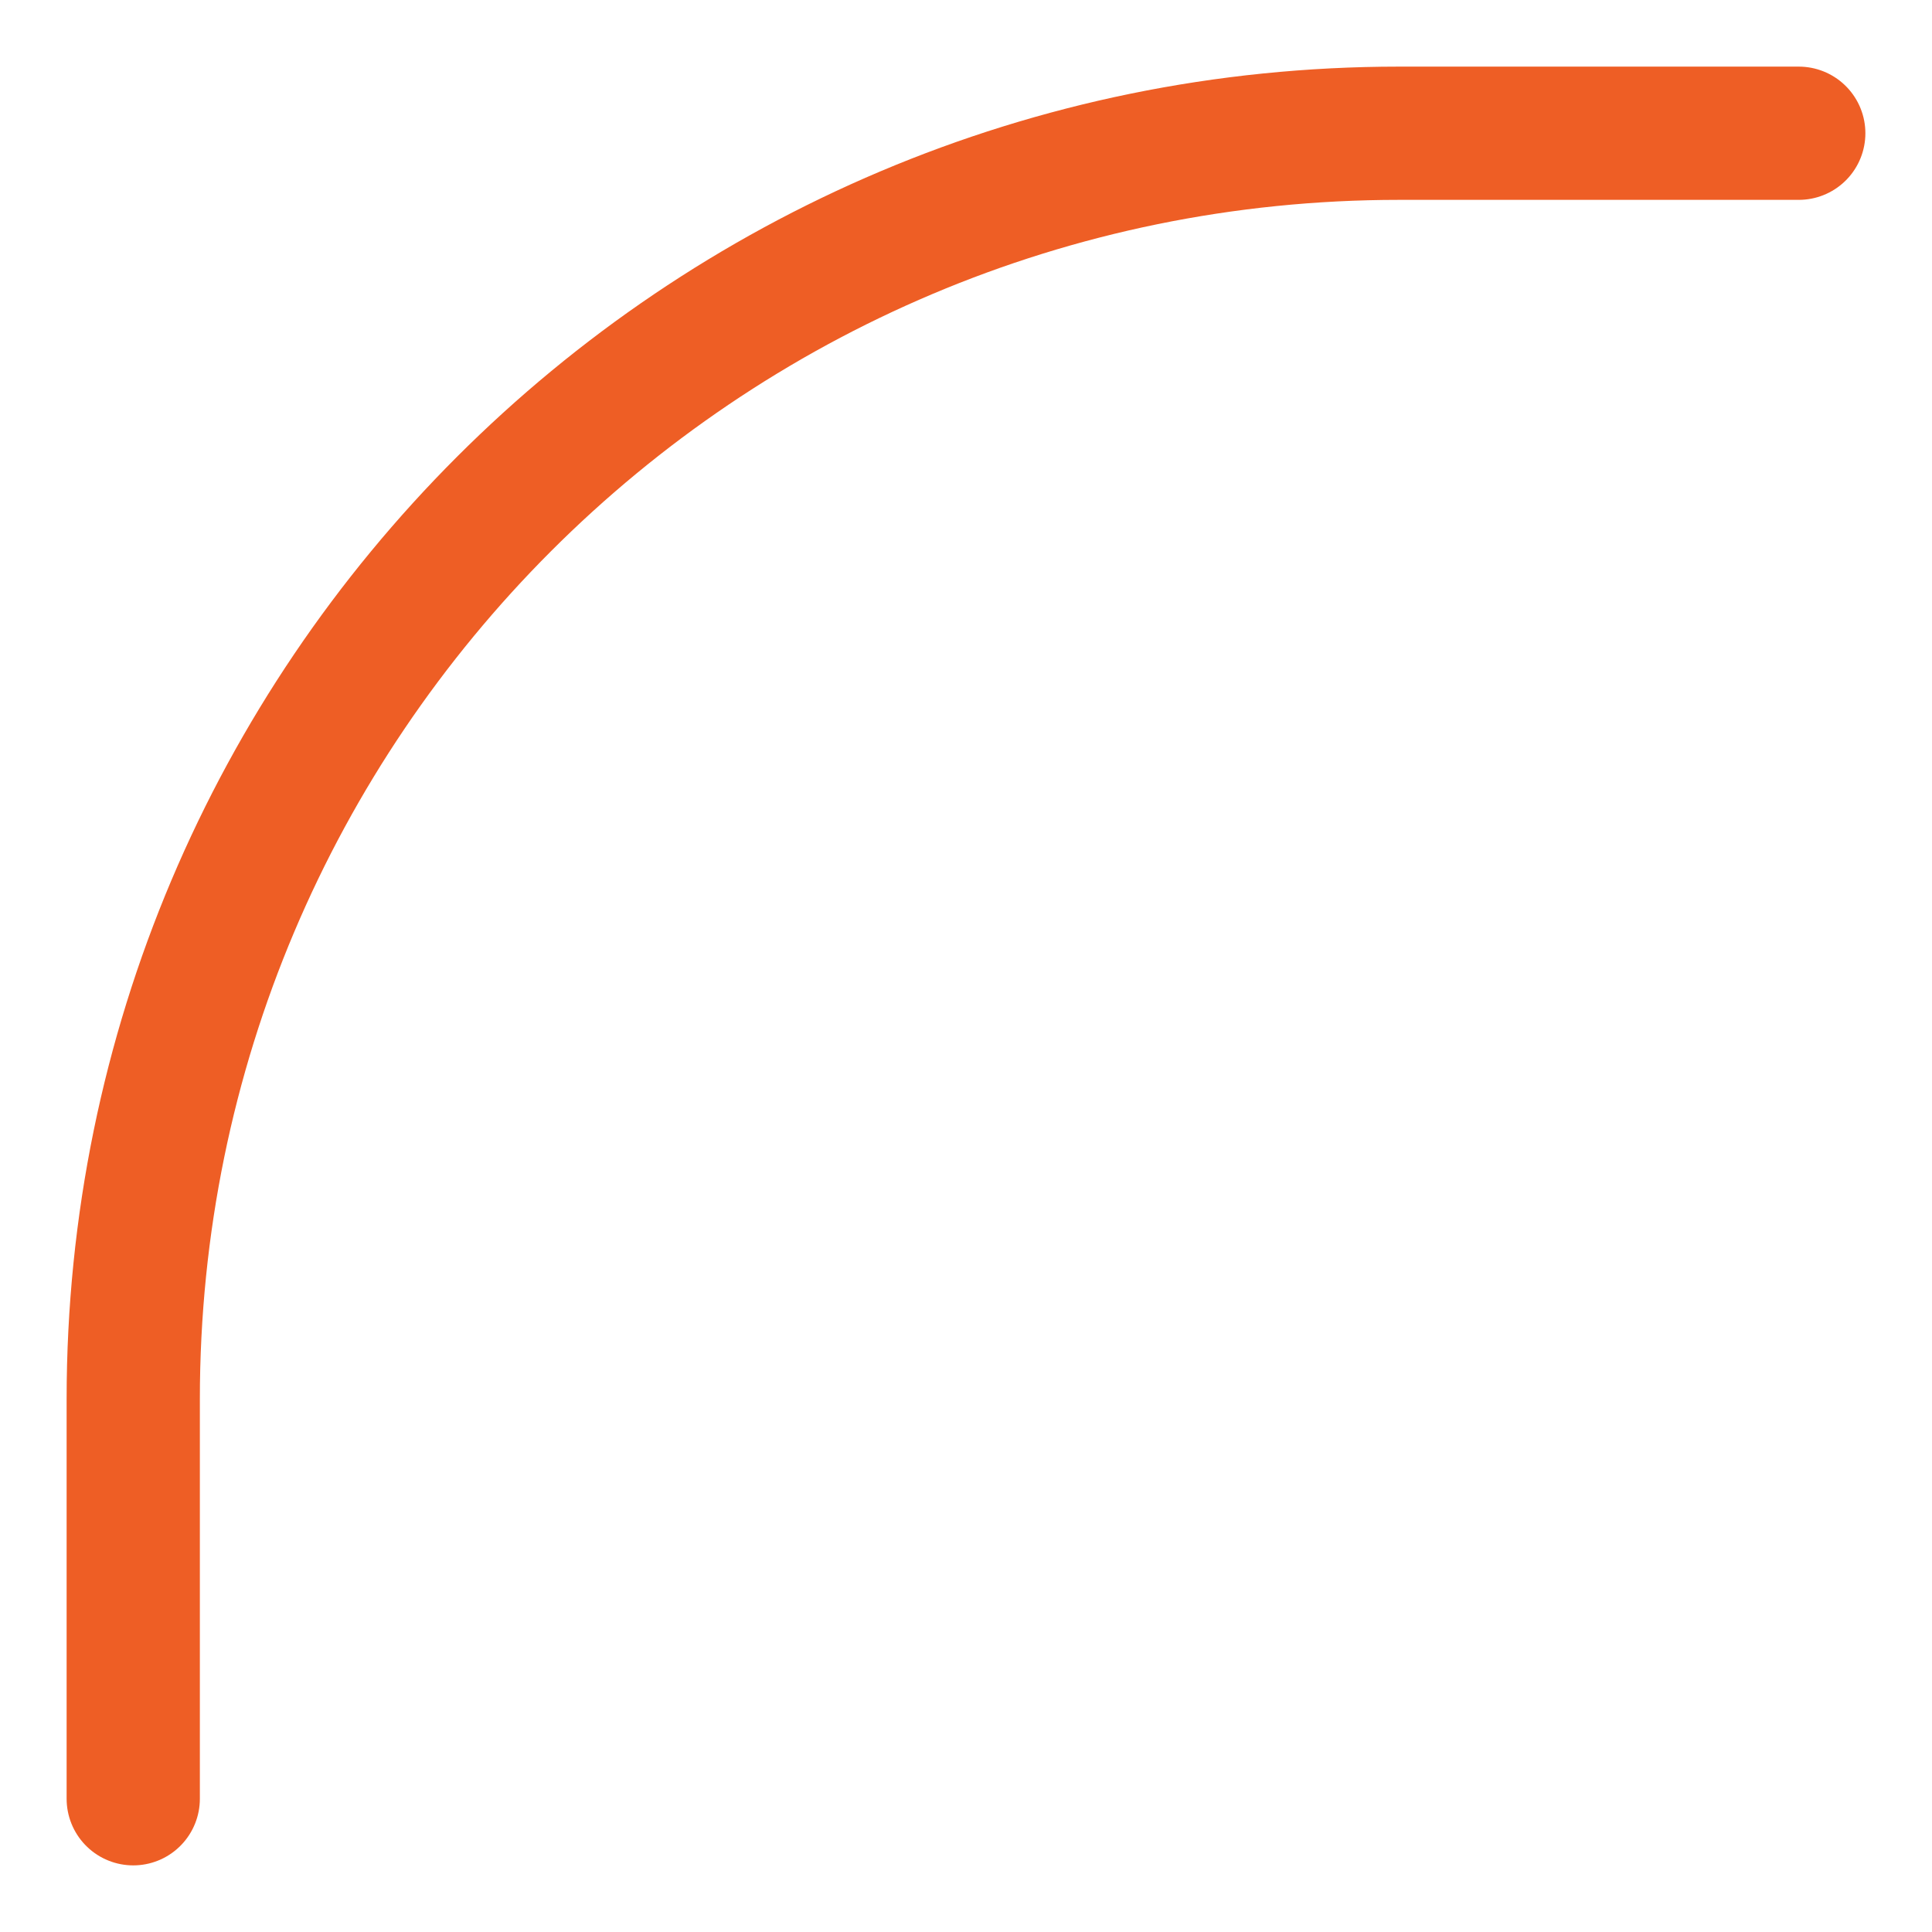 <?xml version="1.0" encoding="UTF-8"?> <svg xmlns="http://www.w3.org/2000/svg" width="29" height="29" viewBox="0 0 29 29" fill="none"><path d="M2 27V21C2 10.507 10.507 2 21 2H27" stroke="#EE5E25" stroke-width="2" stroke-linecap="round"></path></svg> 